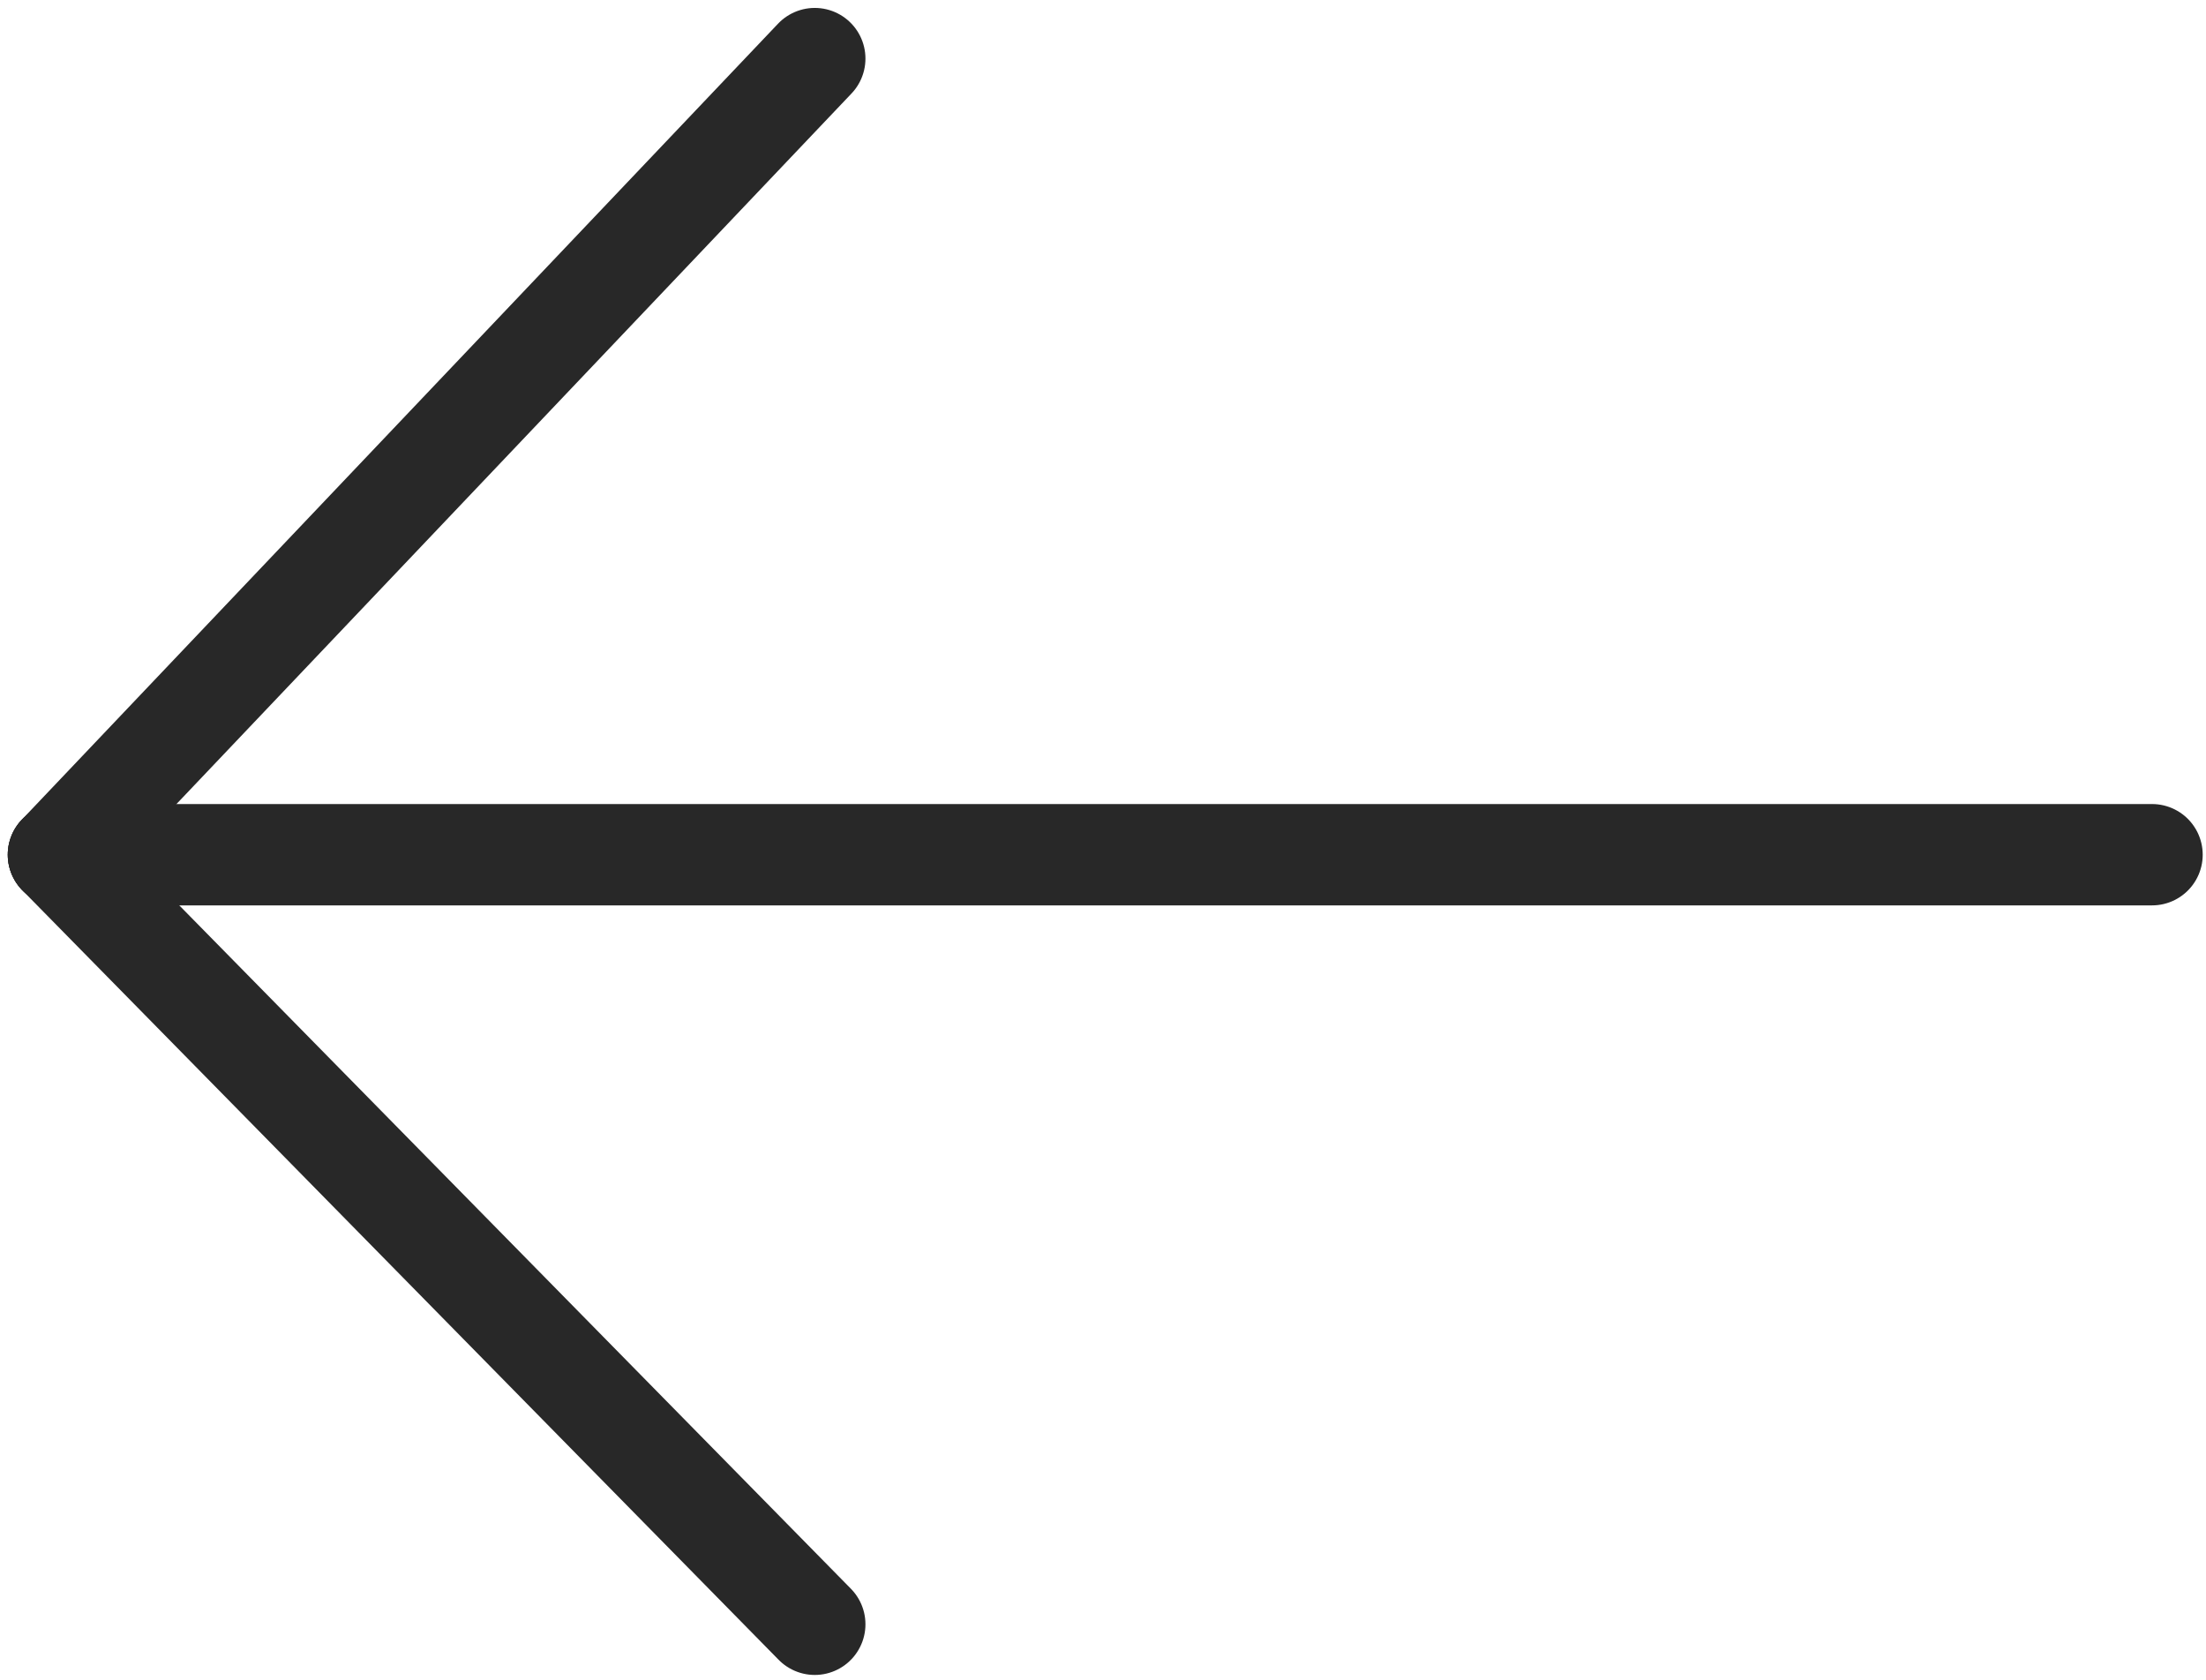 <?xml version="1.0" encoding="UTF-8"?> <svg xmlns="http://www.w3.org/2000/svg" width="151" height="115" viewBox="0 0 151 115" fill="none"> <path d="M147.306 58.508L4 58.508" stroke="#282828" stroke-width="6.937" stroke-linecap="round" stroke-linejoin="round"></path> <path d="M4 58.508L55.771 111.187" stroke="#282828" stroke-width="6.937" stroke-linecap="round" stroke-linejoin="round"></path> <path d="M4 58.508L55.771 4.011" stroke="#282828" stroke-width="6.937" stroke-linecap="round" stroke-linejoin="round"></path> </svg> 